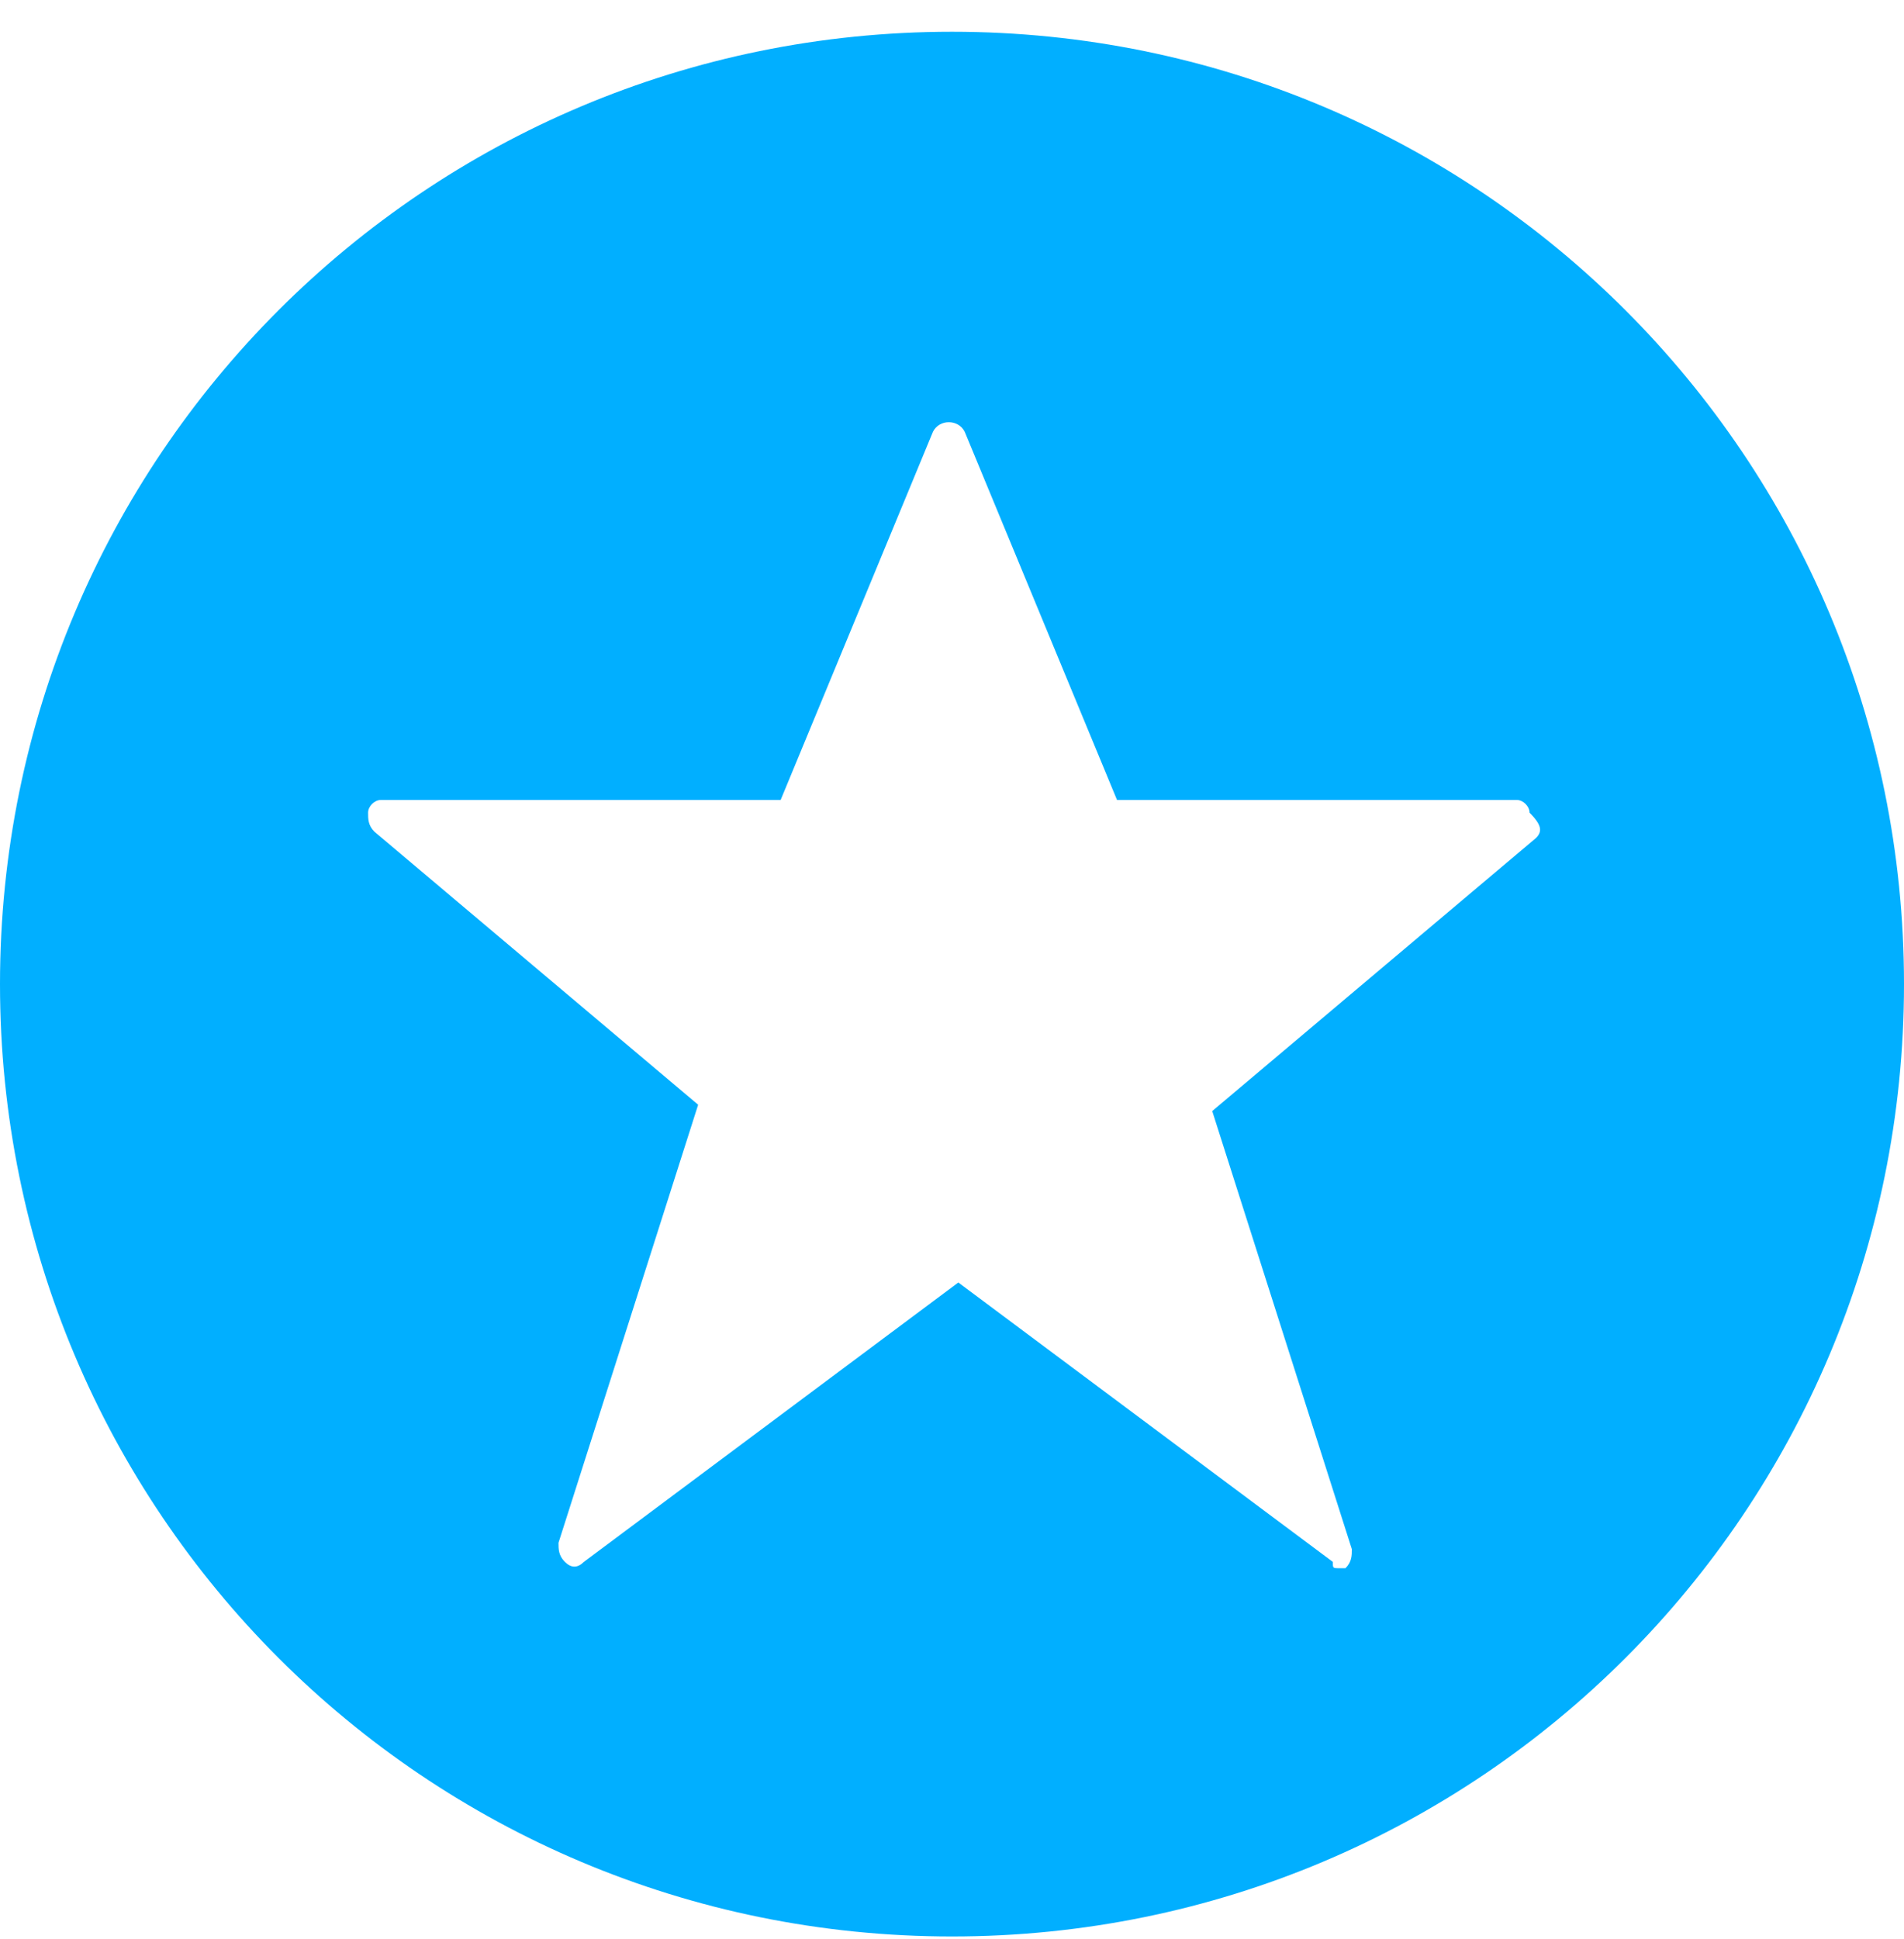 <?xml version="1.0" encoding="UTF-8"?>
<svg width="55px" height="56px" viewBox="0 0 55 56" version="1.1" xmlns="http://www.w3.org/2000/svg" xmlns:xlink="http://www.w3.org/1999/xlink">
    <!-- Generator: Sketch 54.1 (76490) - https://sketchapp.com -->
    <title>Vector (21)</title>
    <desc>Created with Sketch.</desc>
    <g id="Page-1" stroke="none" stroke-width="1" fill="none" fill-rule="evenodd">
        <g id="Vector-(21)" fill="#01AFFF" fill-rule="nonzero">
            <path d="M27.5,0.917 C12.283,0.917 0,13.2 0,28.417 C0,43.633 12.283,55.917 27.5,55.917 C42.717,55.917 55,43.633 55,28.417 C55,13.2 42.717,0.917 27.5,0.917 Z M44.367,24.2 L35.017,32.083 L39.05,44.733 C39.05,44.917 39.05,45.1 38.867,45.283 L38.683,45.283 C38.5,45.283 38.5,45.283 38.5,45.1 L27.683,37.033 L16.867,45.1 C16.683,45.283 16.5,45.283 16.317,45.1 C16.133,44.917 16.133,44.733 16.133,44.55 L20.167,31.9 L10.817,24.017 C10.633,23.833 10.633,23.65 10.633,23.467 C10.633,23.283 10.817,23.1 11,23.1 L22.55,23.1 L26.95,12.467 C27.133,12.1 27.683,12.1 27.867,12.467 L32.267,23.1 L43.817,23.1 C44,23.1 44.183,23.283 44.183,23.467 C44.55,23.833 44.55,24.017 44.367,24.2 Z" id="Shape"></path>
        </g>
    </g>
</svg>